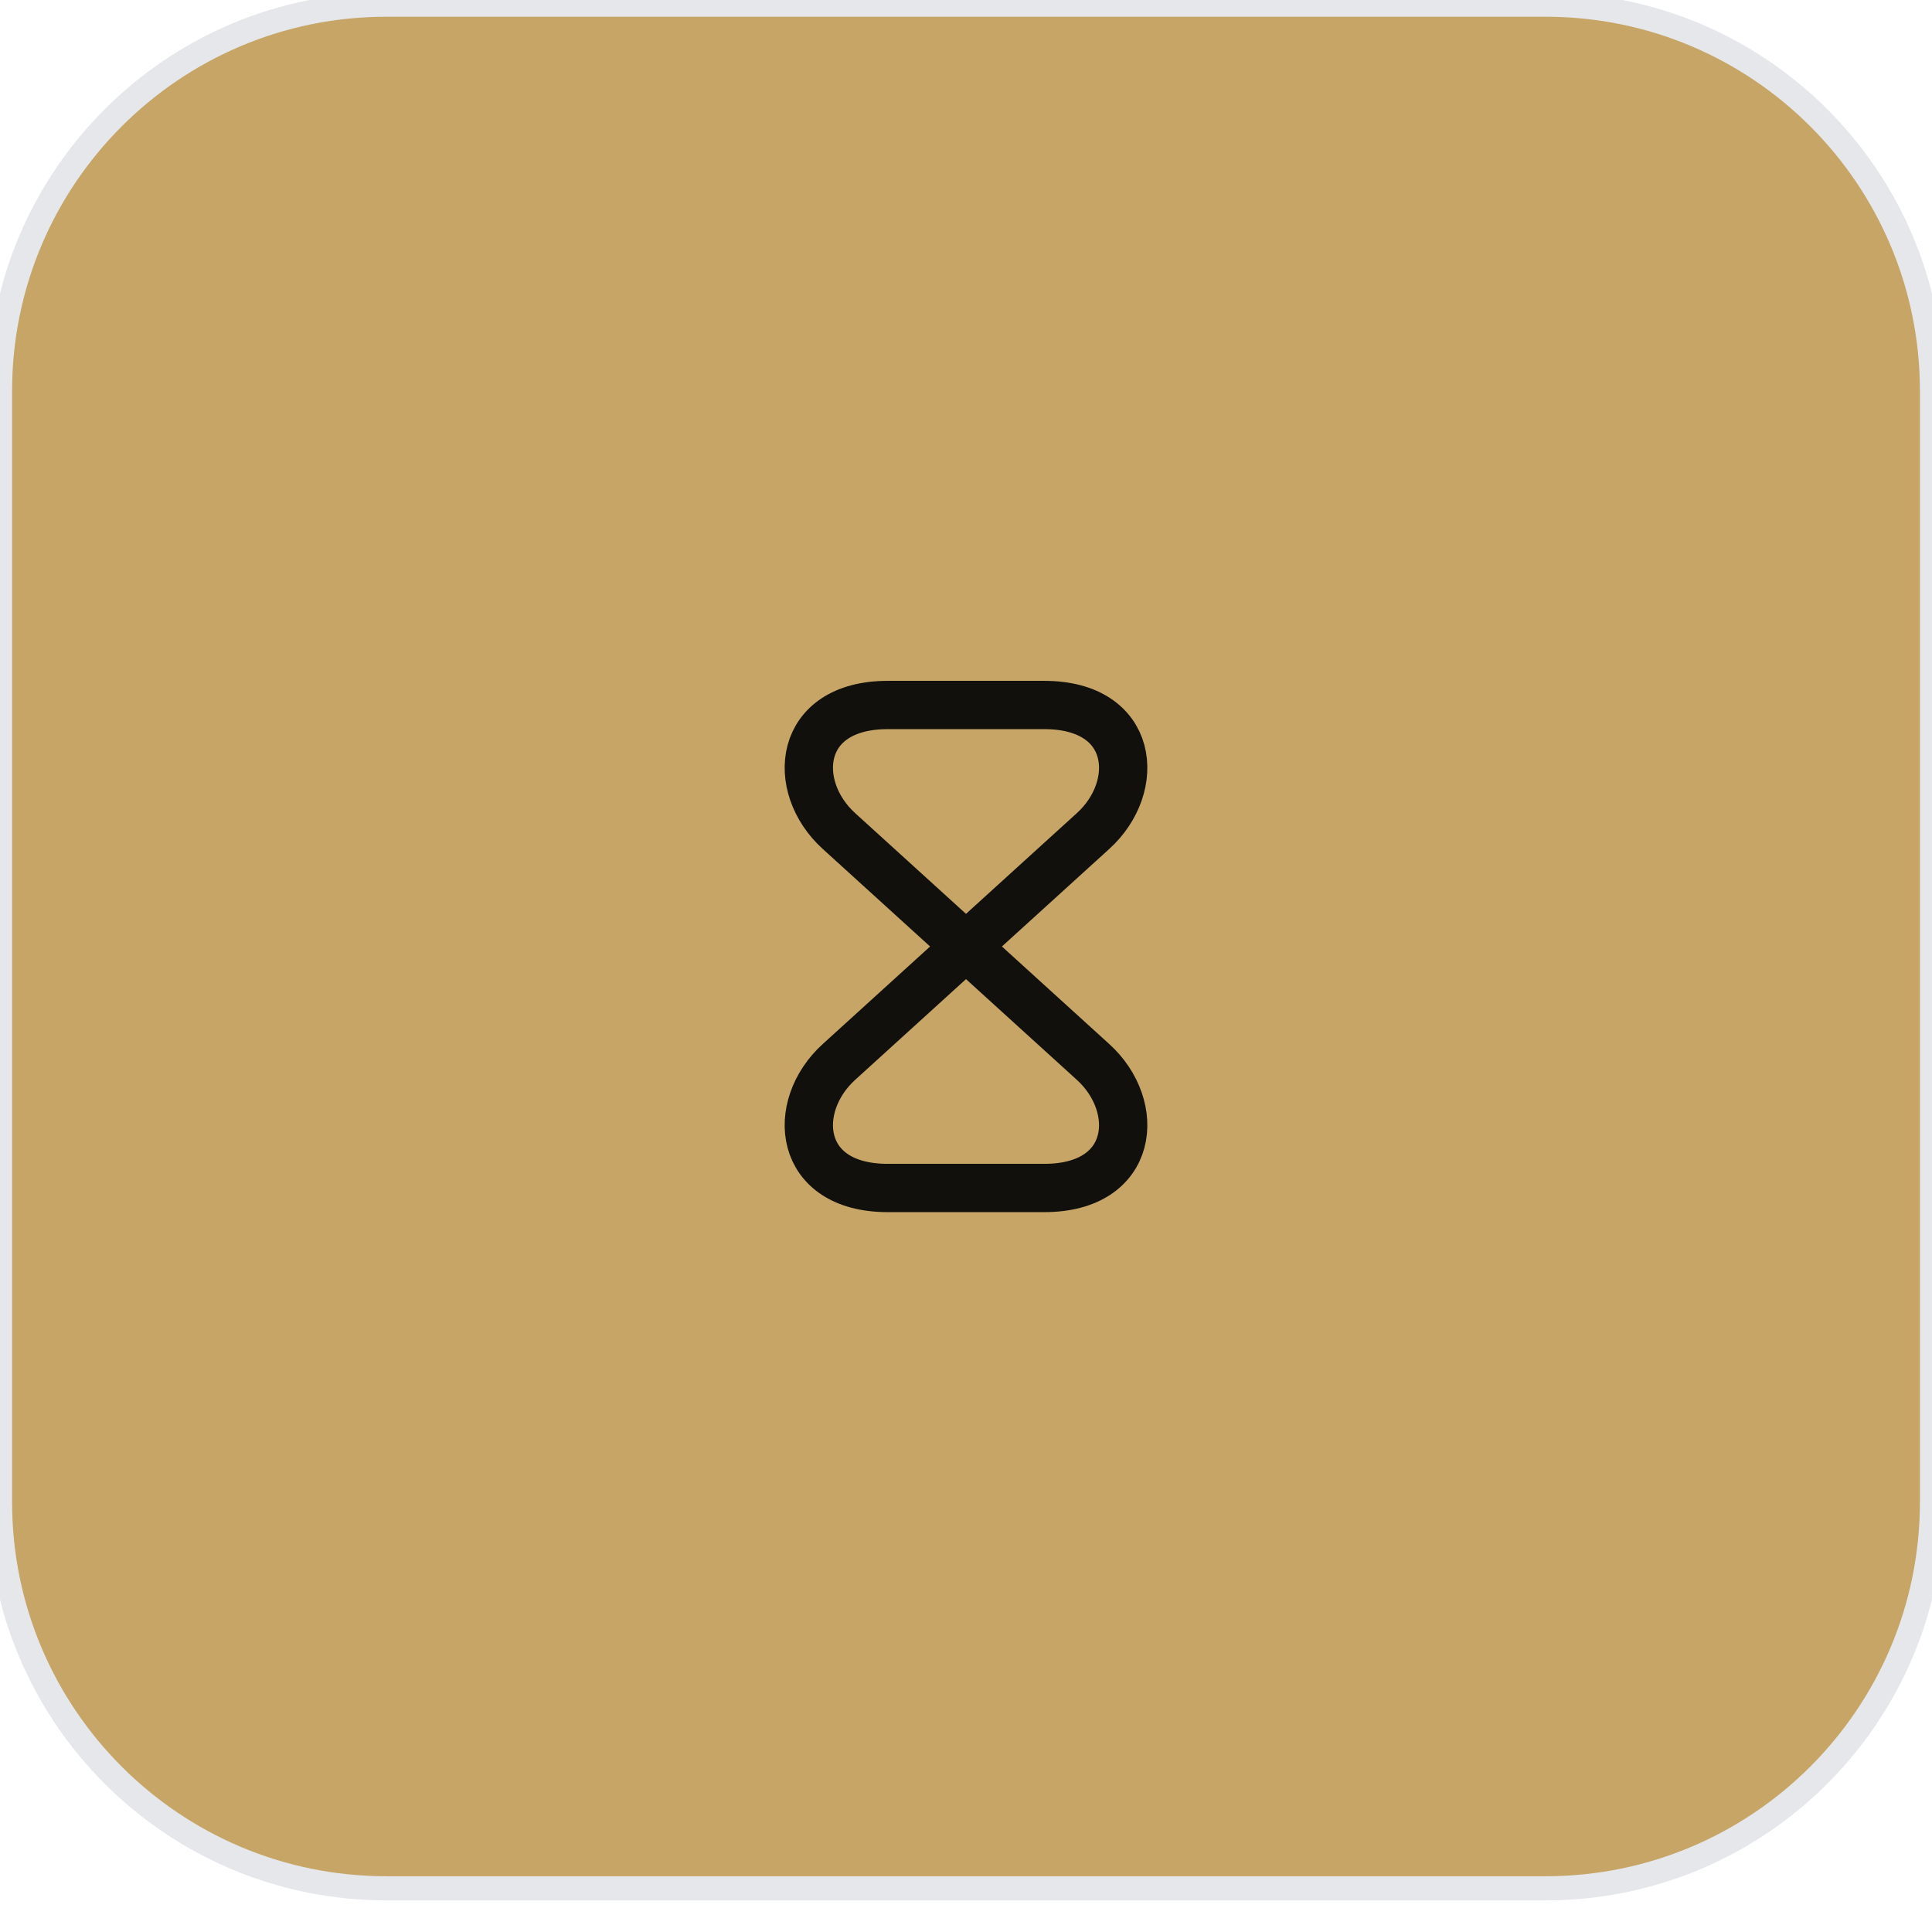 <svg width="80" height="79" viewBox="0 0 80 79" fill="none" xmlns="http://www.w3.org/2000/svg">
<path d="M64 0.193C72.837 0.193 80 7.357 80 16.193V62.193C80 71.03 72.837 78.193 64 78.193H16C7.163 78.193 0 71.03 0 62.193V16.193C0 7.357 7.163 0.193 16 0.193H64Z" fill="#C6A567"/>
<path d="M64 0.193C72.837 0.193 80 7.357 80 16.193V62.193C80 71.03 72.837 78.193 64 78.193H16C7.163 78.193 0 71.03 0 62.193V16.193C0 7.357 7.163 0.193 16 0.193H64Z" stroke="#E5E7EB"/>
<path d="M43.24 29.193H36.76C33 29.193 32.71 32.573 34.74 34.413L45.26 43.973C47.29 45.813 47 49.193 43.24 49.193H36.76C33 49.193 32.71 45.813 34.74 43.973L45.26 34.413C47.29 32.573 47 29.193 43.24 29.193Z" stroke="#12100C" stroke-width="2" stroke-linecap="round" stroke-linejoin="round"/>
</svg>
